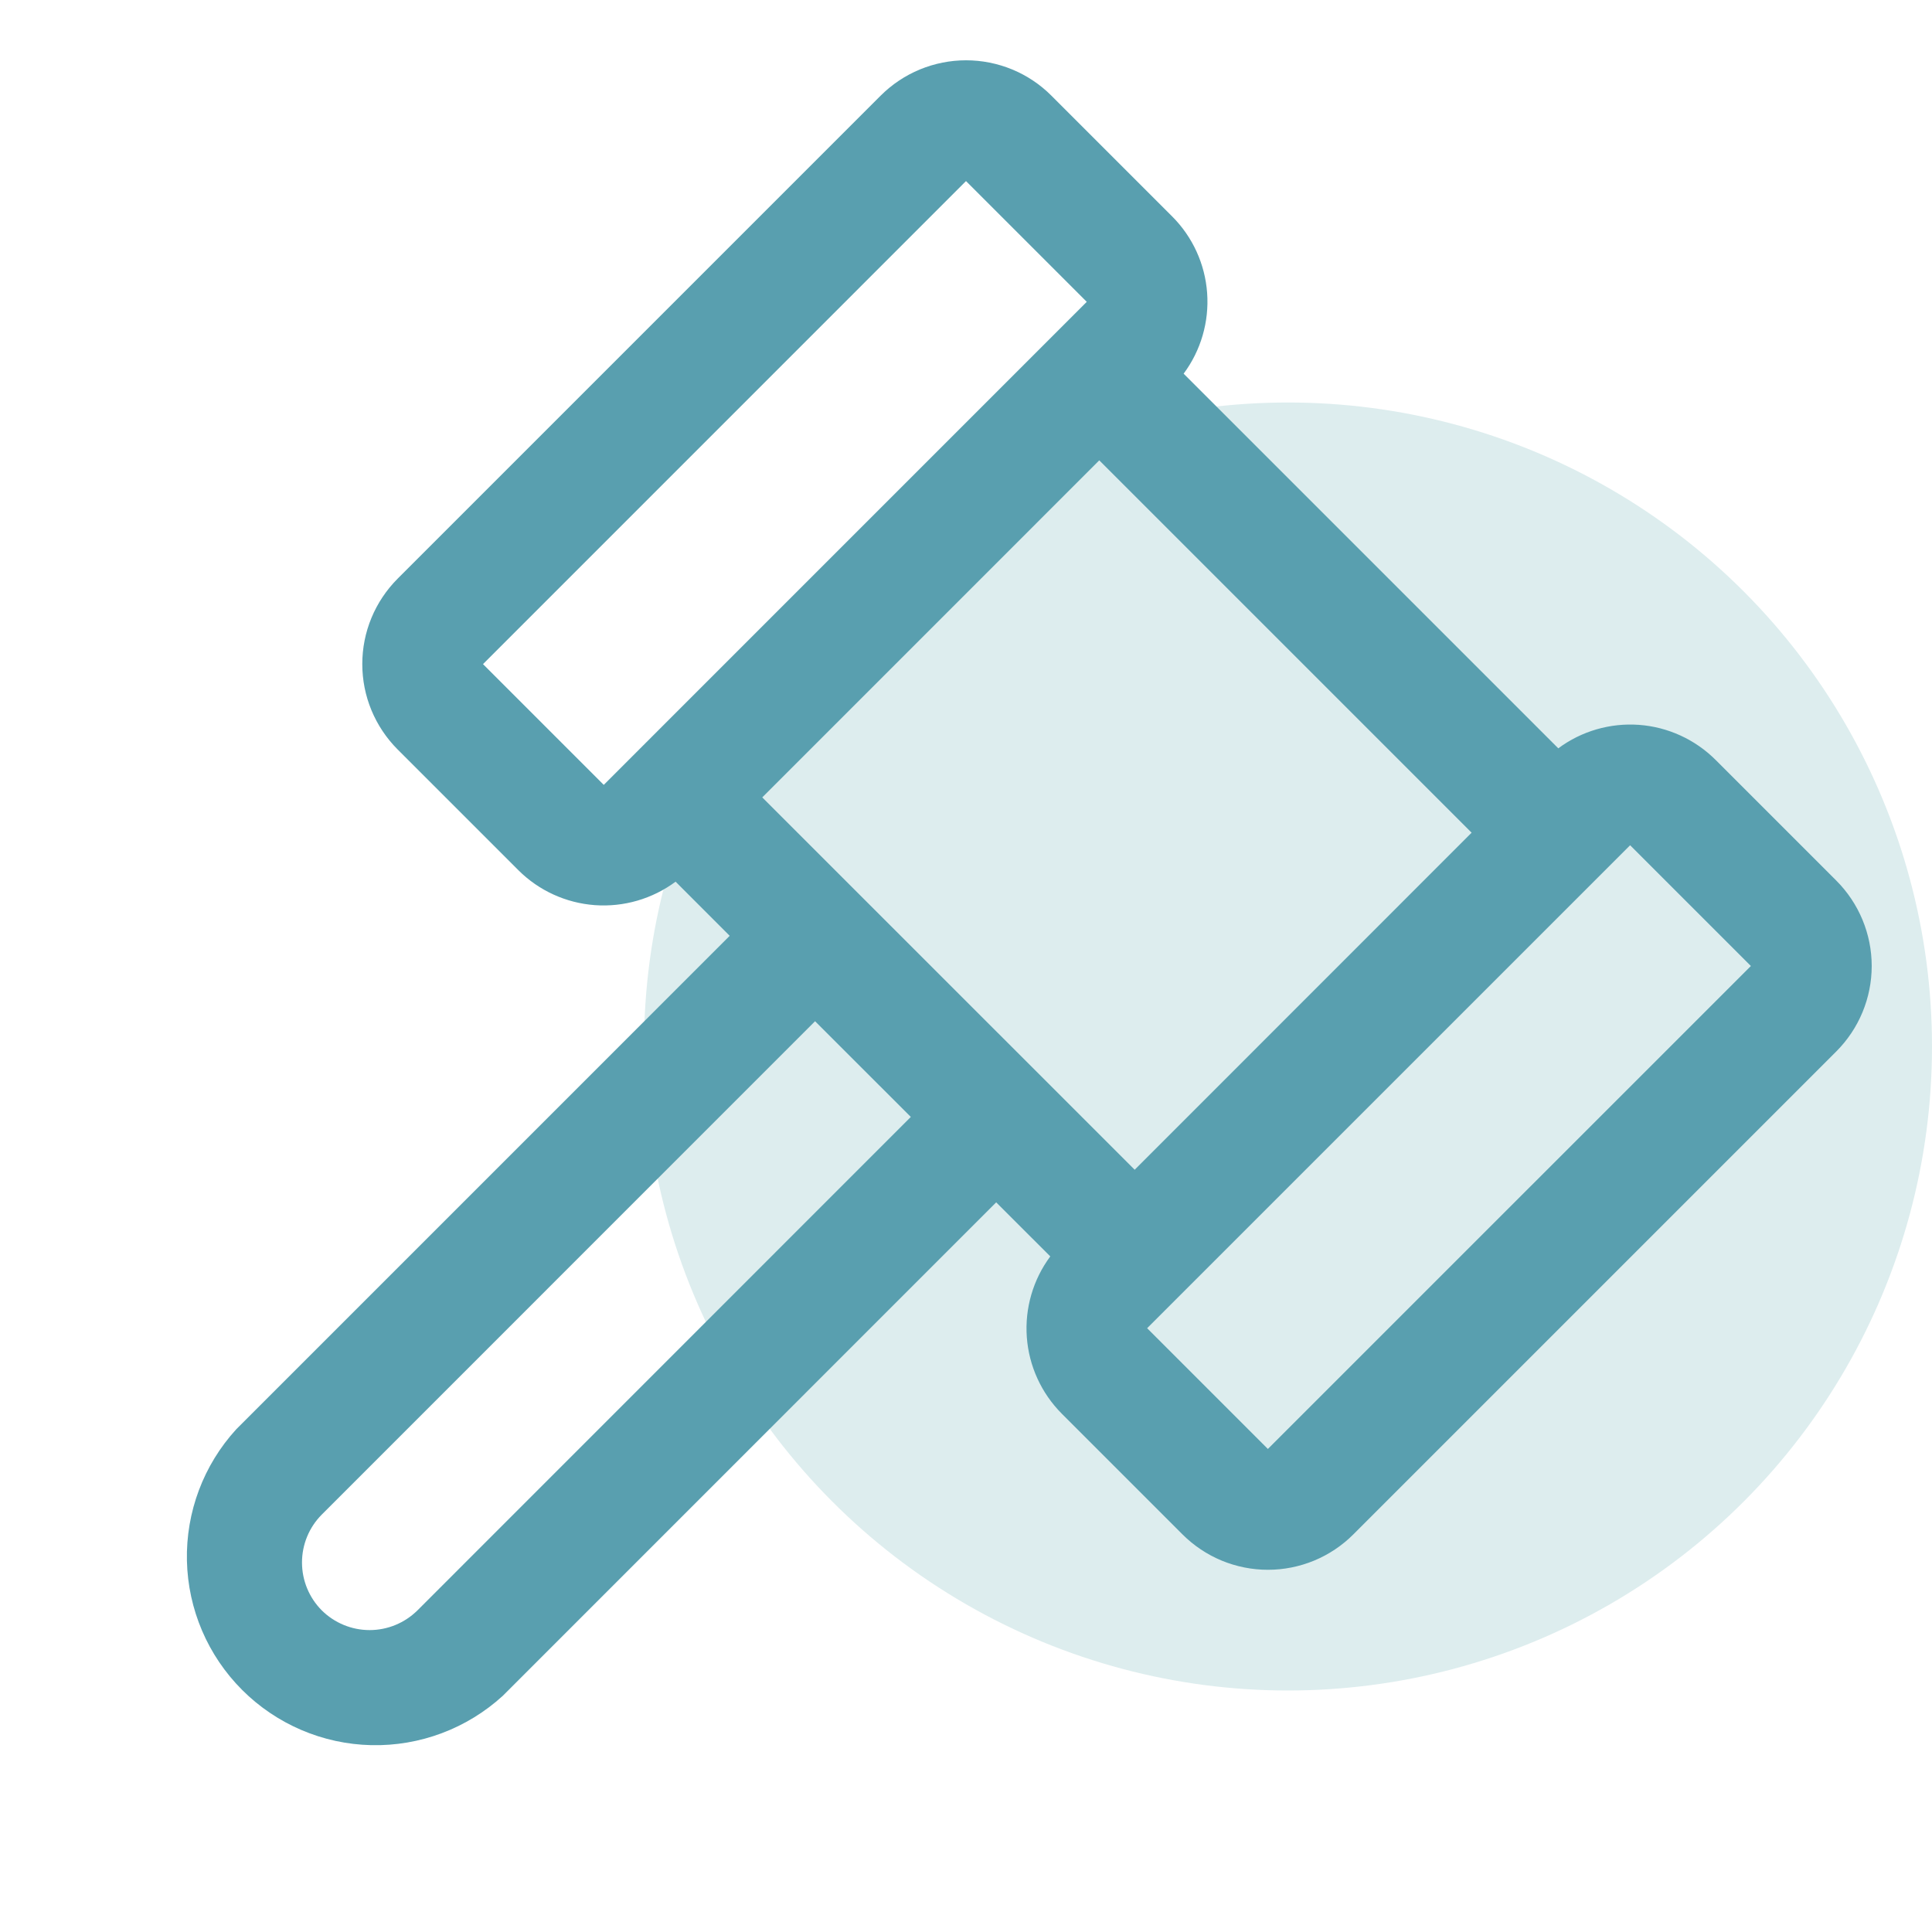 <svg width="48" height="48" viewBox="0 0 48 48" fill="none" xmlns="http://www.w3.org/2000/svg">
<circle cx="32" cy="26" r="16" fill="#DDEDEE"/>
<path d="M45.623 21.879L42.623 18.879C42.114 18.371 41.439 18.062 40.722 18.009C40.005 17.957 39.293 18.163 38.715 18.592L29.407 9.284C29.836 8.707 30.043 7.995 29.991 7.278C29.939 6.561 29.631 5.886 29.122 5.377L26.122 2.377C25.844 2.098 25.513 1.877 25.149 1.726C24.785 1.576 24.395 1.498 24.001 1.498C23.607 1.498 23.217 1.576 22.853 1.726C22.489 1.877 22.158 2.098 21.879 2.377L9.879 14.377C9.601 14.656 9.38 14.986 9.229 15.35C9.078 15.714 9.001 16.105 9.001 16.498C9.001 16.893 9.078 17.283 9.229 17.647C9.38 18.011 9.601 18.341 9.879 18.62L12.879 21.62C13.388 22.128 14.062 22.435 14.779 22.488C15.496 22.54 16.208 22.333 16.785 21.905L18.129 23.25L5.871 35.508C5.056 36.399 4.617 37.569 4.644 38.776C4.671 39.983 5.162 41.132 6.016 41.986C6.869 42.839 8.019 43.331 9.225 43.358C10.432 43.385 11.602 42.945 12.493 42.131L24.75 29.872L26.094 31.215C25.666 31.792 25.459 32.504 25.511 33.221C25.563 33.938 25.872 34.613 26.379 35.122L29.379 38.122C29.658 38.401 29.989 38.622 30.353 38.773C30.717 38.923 31.107 39.001 31.501 39.001C31.895 39.001 32.285 38.923 32.649 38.773C33.013 38.622 33.344 38.401 33.623 38.122L45.623 26.122C45.901 25.843 46.122 25.513 46.273 25.149C46.424 24.785 46.502 24.394 46.502 24C46.502 23.606 46.424 23.216 46.273 22.852C46.122 22.488 45.901 22.157 45.623 21.879ZM15 19.5L12 16.5L24 4.499L27 7.499L15 19.5ZM10.373 40.008C10.056 40.322 9.629 40.499 9.183 40.499C8.737 40.499 8.309 40.322 7.993 40.008C7.679 39.692 7.503 39.265 7.503 38.819C7.503 38.374 7.679 37.947 7.993 37.631L20.25 25.372L22.629 27.75L10.373 40.008ZM18.938 19.811L27.311 11.437L36.562 20.688L28.191 29.062L18.938 19.811ZM31.5 35.999L28.5 32.999L29.25 32.249L39.75 21.75L40.5 21L43.5 24L31.5 35.999Z" fill="#599FAF"/>
</svg>
